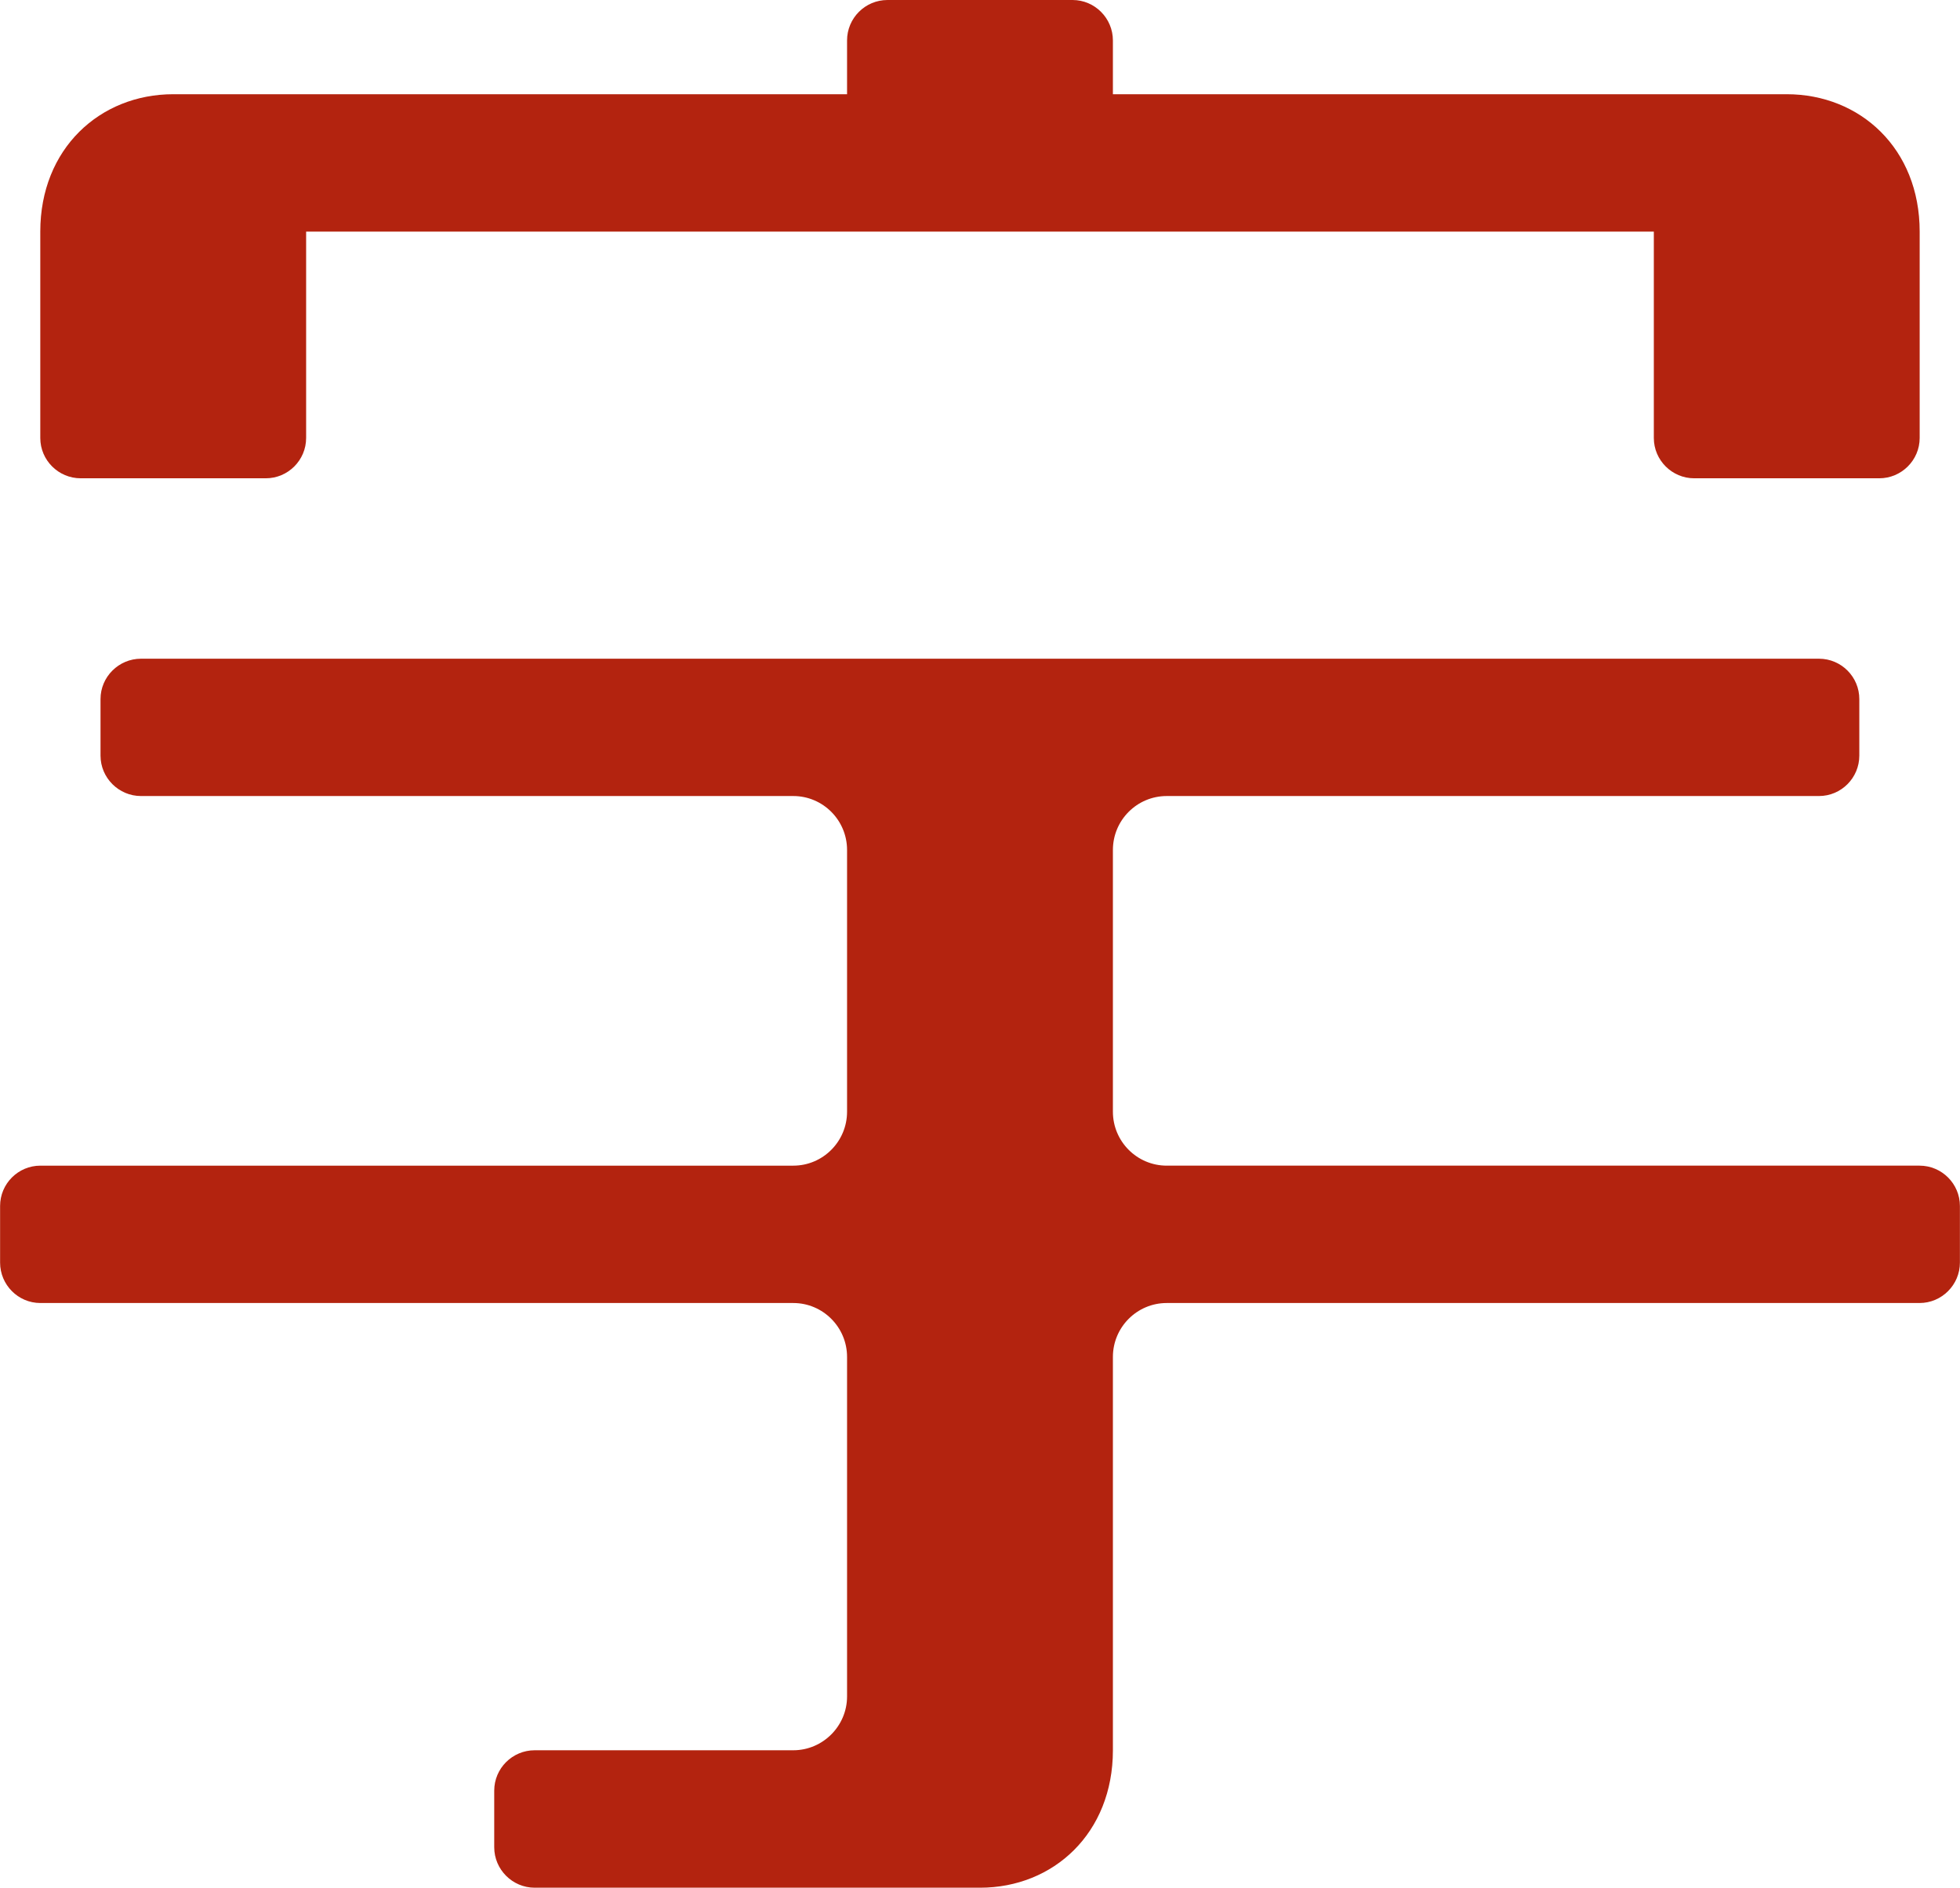 <?xml version="1.0" encoding="UTF-8"?>
<!DOCTYPE svg PUBLIC "-//W3C//DTD SVG 1.1//EN" "http://www.w3.org/Graphics/SVG/1.1/DTD/svg11.dtd">
<!-- Creator: CorelDRAW 2019 (64-Bit) -->
<svg xmlns="http://www.w3.org/2000/svg" xml:space="preserve" width="2111px" height="2033px" version="1.1" style="shape-rendering:geometricPrecision; text-rendering:geometricPrecision; image-rendering:optimizeQuality; fill-rule:evenodd; clip-rule:evenodd"
viewBox="0 0 466.58 449.38"
 xmlns:xlink="http://www.w3.org/1999/xlink"
 xmlns:xodm="http://www.corel.com/coreldraw/odm/2003">
 <defs>
  <style type="text/css">
   <![CDATA[
    .fil0 {fill:#b3230f}
   ]]>
  </style>
 </defs>
 <g id="图层_x0020_1">
  <g id="_2122800003872">
   <path class="fil0" d="M211.27 0l44.06 0c5.27,0 9.6,4.32 9.6,9.63l0 12.8 160.42 0c17.48,0 31.65,12.94 31.65,32.7l0 49.13c0,5.3 -4.34,9.6 -9.62,9.6l-44.07 0c-5.26,0 -9.6,-4.3 -9.6,-9.6l0 -49.13c-111.46,0 -209.36,0 -320.85,0l0 49.13c0,5.3 -4.32,9.6 -9.6,9.6l-44.07 0c-5.29,0 -9.62,-4.3 -9.62,-9.6l0 -49.13c0,-19.71 14.17,-32.7 31.66,-32.7l160.41 0 0 -12.8c0,-5.31 4.31,-9.63 9.63,-9.63z"/>
   <path class="fil0" d="M33.54 156.81l399.49 0c5.3,0 9.6,4.32 9.6,9.6l0 13.47c0,5.29 -4.3,9.62 -9.6,9.62l-155.28 0c-7.08,0 -12.82,5.75 -12.82,12.84l0 62.31c0,7.08 5.74,12.84 12.82,12.84l179.22 0c5.29,0 9.61,4.31 9.61,9.6l0 13.48c0,5.29 -4.32,9.62 -9.61,9.62l-179.22 0c-7.08,0 -12.82,5.76 -12.82,12.83l0 93.64c0,19.72 -14.14,32.72 -31.63,32.72l-106.03 0c-5.3,0 -9.63,-4.34 -9.63,-9.63l0 -13.47c0,-5.32 4.33,-9.62 9.63,-9.62l61.57 0c7.05,0 12.8,-5.79 12.8,-12.8l0 -80.84c0,-7.07 -5.75,-12.83 -12.8,-12.83l-179.25 0c-5.29,0 -9.59,-4.33 -9.59,-9.62l0 -13.48c0,-5.29 4.3,-9.6 9.59,-9.6l179.25 0c7.05,0 12.8,-5.76 12.8,-12.84l0 -62.31c0,-7.09 -5.75,-12.84 -12.8,-12.84l-155.3 0c-5.29,0 -9.63,-4.33 -9.63,-9.62l0 -13.47c0,-5.28 4.34,-9.6 9.63,-9.6z"/>
  </g>
 </g>
</svg>
